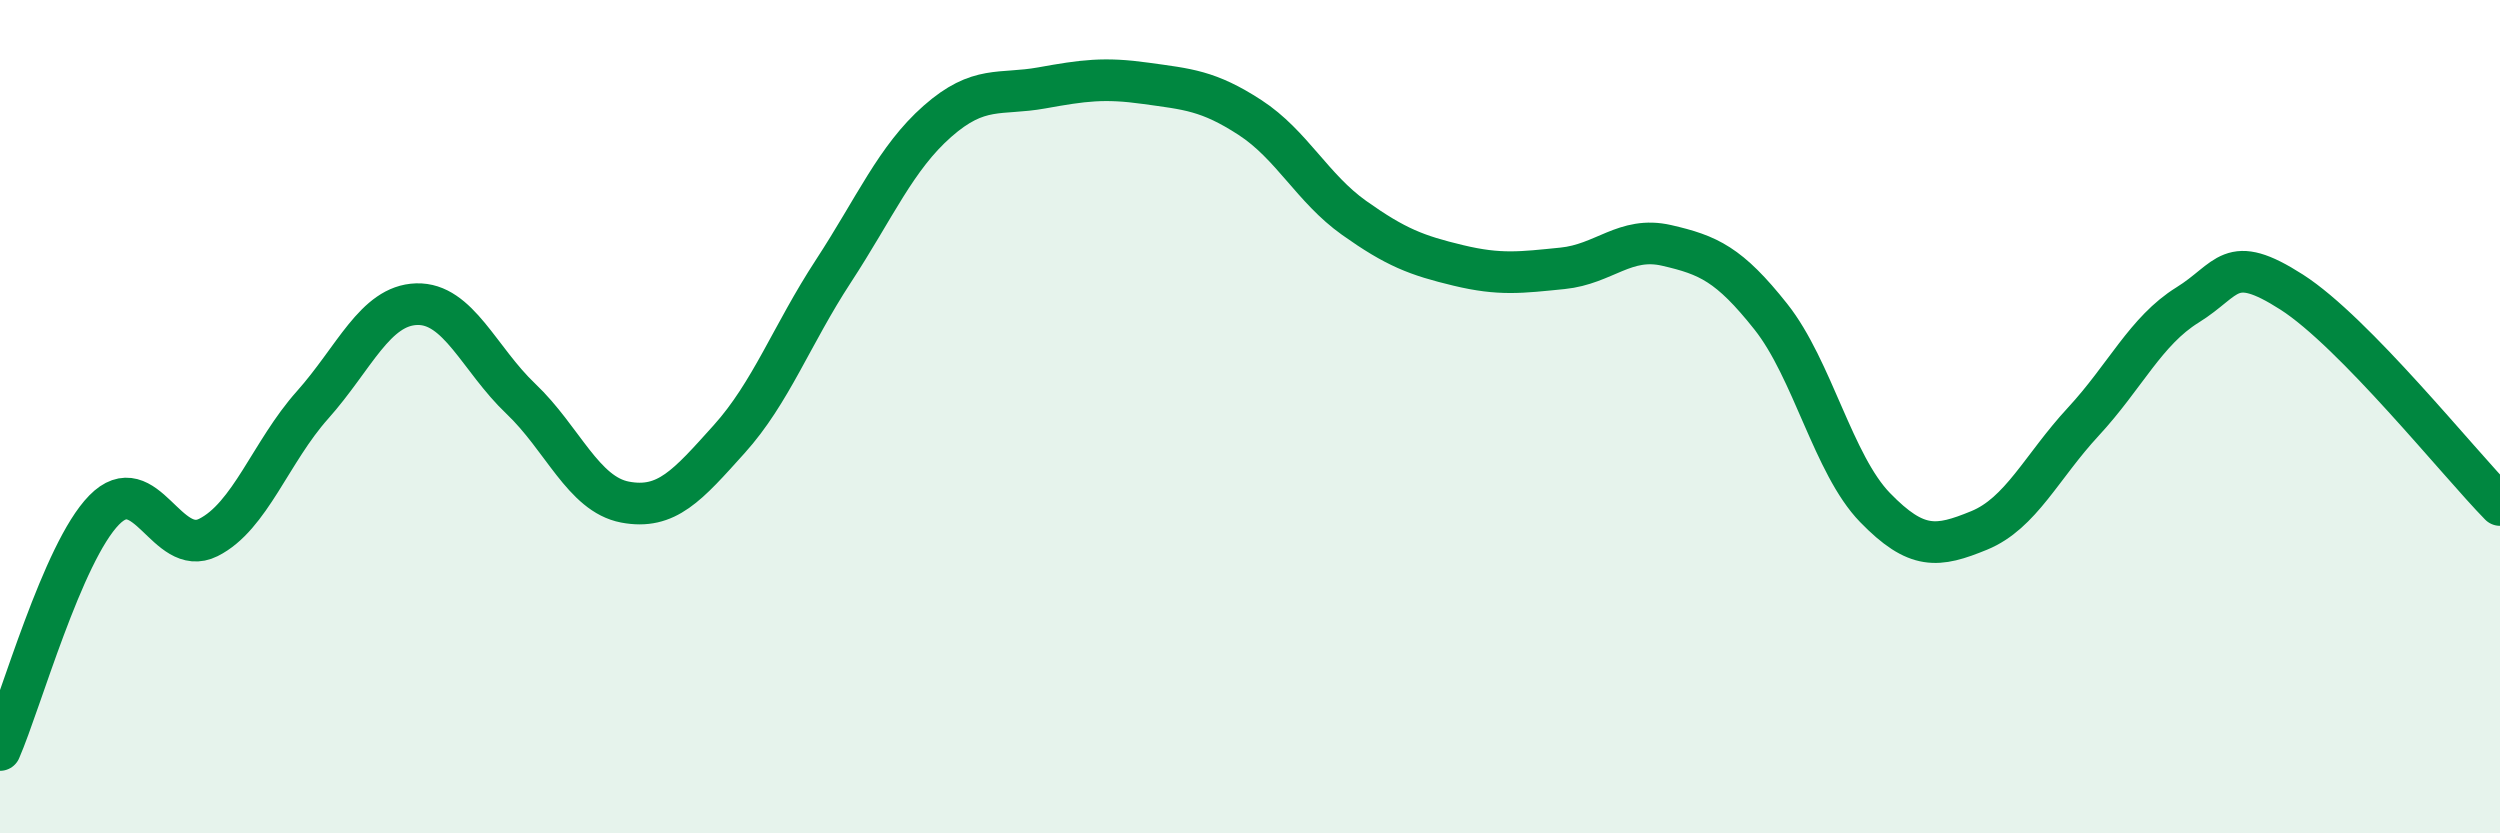 
    <svg width="60" height="20" viewBox="0 0 60 20" xmlns="http://www.w3.org/2000/svg">
      <path
        d="M 0,18 C 0.5,16.85 1.5,13.26 2.5,12.24 C 3.5,11.22 4,13.4 5,12.9 C 6,12.4 6.5,10.84 7.5,9.72 C 8.5,8.6 9,7.33 10,7.3 C 11,7.27 11.5,8.62 12.5,9.57 C 13.5,10.52 14,11.86 15,12.05 C 16,12.24 16.5,11.65 17.5,10.54 C 18.5,9.43 19,8.04 20,6.51 C 21,4.98 21.5,3.79 22.5,2.91 C 23.5,2.03 24,2.29 25,2.11 C 26,1.93 26.5,1.86 27.5,2 C 28.5,2.14 29,2.17 30,2.82 C 31,3.47 31.5,4.52 32.5,5.23 C 33.5,5.94 34,6.13 35,6.37 C 36,6.61 36.5,6.54 37.5,6.44 C 38.5,6.34 39,5.66 40,5.89 C 41,6.12 41.5,6.34 42.5,7.6 C 43.5,8.86 44,11.15 45,12.18 C 46,13.21 46.5,13.14 47.5,12.73 C 48.5,12.32 49,11.2 50,10.12 C 51,9.04 51.5,7.94 52.5,7.32 C 53.5,6.7 53.5,6.05 55,7.01 C 56.5,7.97 59,11.1 60,12.12L60 20L0 20Z"
        fill="#008740"
        opacity="0.1"
        stroke-linecap="round"
        stroke-linejoin="round"
      />
      <path
        d="M 0,18 C 0.5,16.85 1.5,13.26 2.5,12.24 C 3.5,11.22 4,13.4 5,12.9 C 6,12.4 6.5,10.84 7.5,9.72 C 8.5,8.6 9,7.33 10,7.3 C 11,7.27 11.5,8.62 12.5,9.57 C 13.5,10.52 14,11.86 15,12.05 C 16,12.24 16.5,11.65 17.5,10.54 C 18.5,9.43 19,8.04 20,6.51 C 21,4.98 21.5,3.79 22.5,2.91 C 23.5,2.03 24,2.29 25,2.11 C 26,1.93 26.5,1.86 27.5,2 C 28.5,2.14 29,2.17 30,2.82 C 31,3.47 31.5,4.52 32.5,5.23 C 33.5,5.94 34,6.13 35,6.37 C 36,6.61 36.5,6.54 37.5,6.44 C 38.5,6.34 39,5.66 40,5.89 C 41,6.12 41.5,6.34 42.5,7.6 C 43.5,8.86 44,11.15 45,12.18 C 46,13.21 46.5,13.14 47.5,12.73 C 48.5,12.32 49,11.2 50,10.12 C 51,9.04 51.5,7.94 52.5,7.32 C 53.5,6.7 53.5,6.05 55,7.01 C 56.5,7.97 59,11.1 60,12.12"
        stroke="#008740"
        stroke-width="1"
        fill="none"
        stroke-linecap="round"
        stroke-linejoin="round"
      />
    </svg>
  